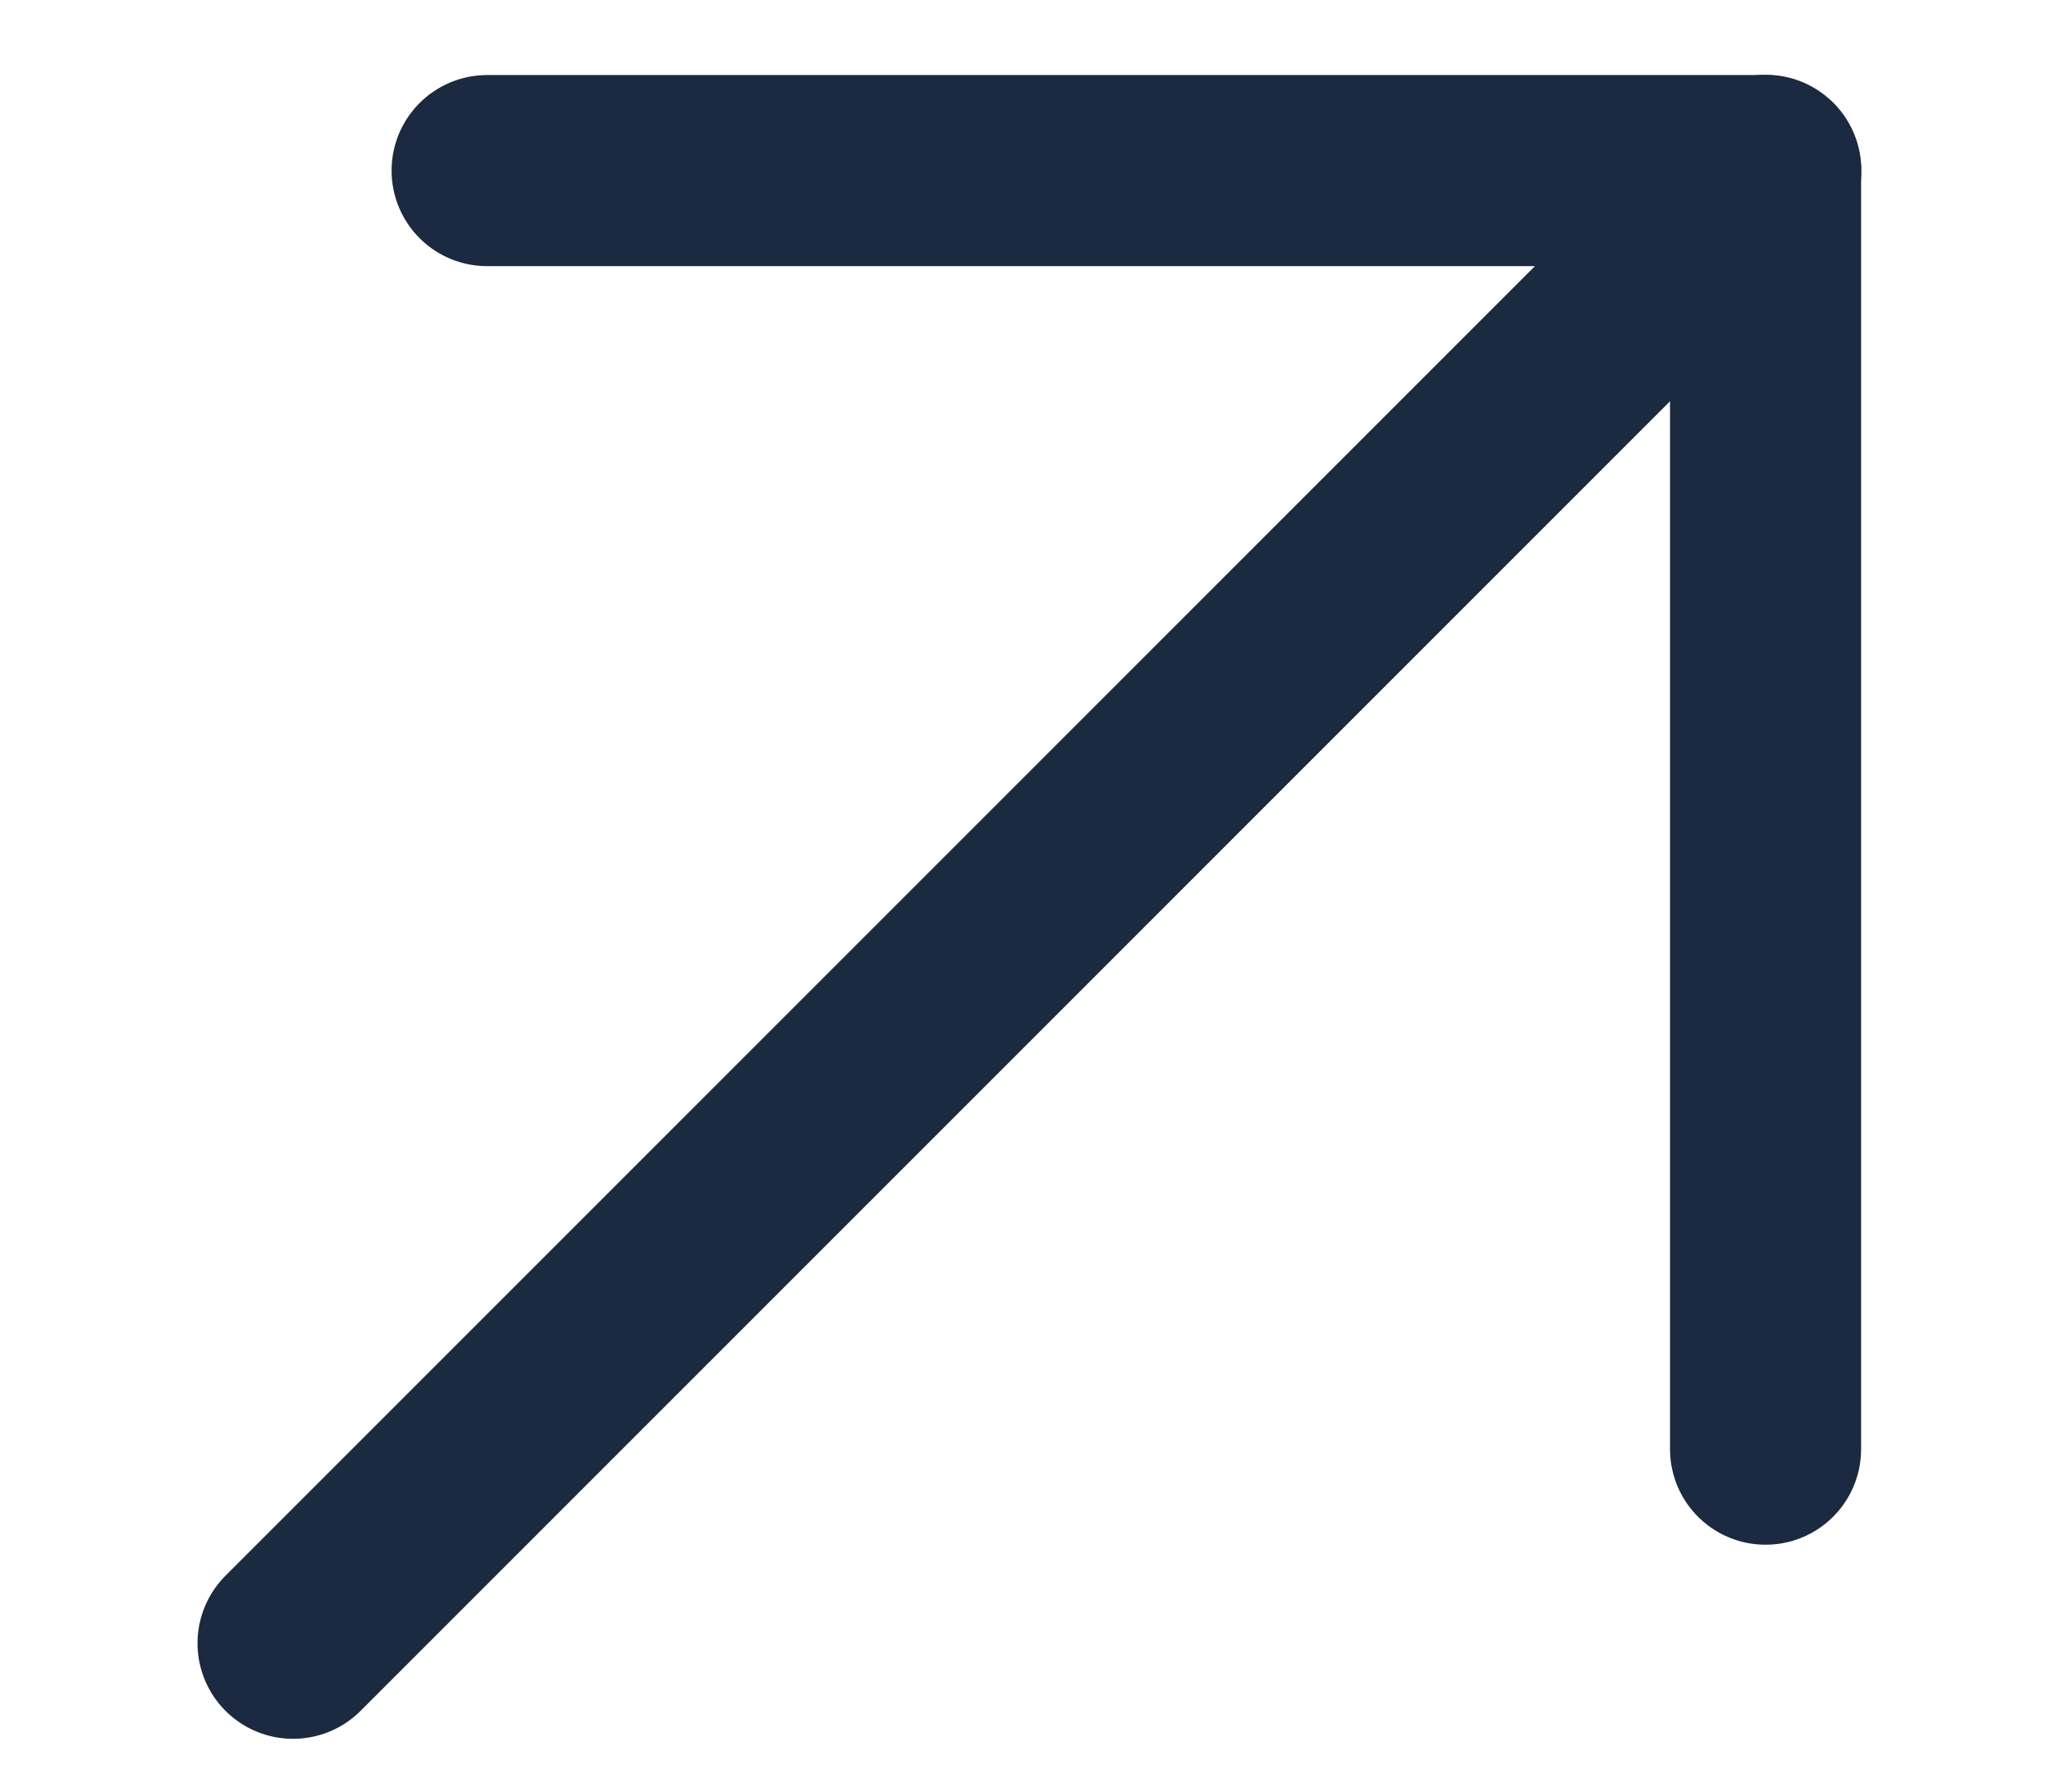 <svg xmlns="http://www.w3.org/2000/svg" width="32.217" height="28.13"><rect id="backgroundrect" width="100%" height="100%" x="0" y="0" fill="none" stroke="none" style="" class=""/>
  
<g class="currentLayer" style=""><title>Layer 1</title><g id="ico_footer_fleche" transform="rotate(-45, -5.435, 15.761)" class="">
    <path id="Tracé_1107" data-name="Tracé 1107" d="M-5.435,29.954 H27.265 " fill="none" stroke="#1B2A40" stroke-linecap="round" stroke-linejoin="round" stroke-width="3"/>
    <path id="Tracé_1108" data-name="Tracé 1108" d="M13.067,15.761 L27.26,29.954 L13.067,44.147 " fill="none" stroke="#1B2A40" stroke-linecap="round" stroke-linejoin="round" stroke-width="3"/>
  </g></g></svg>